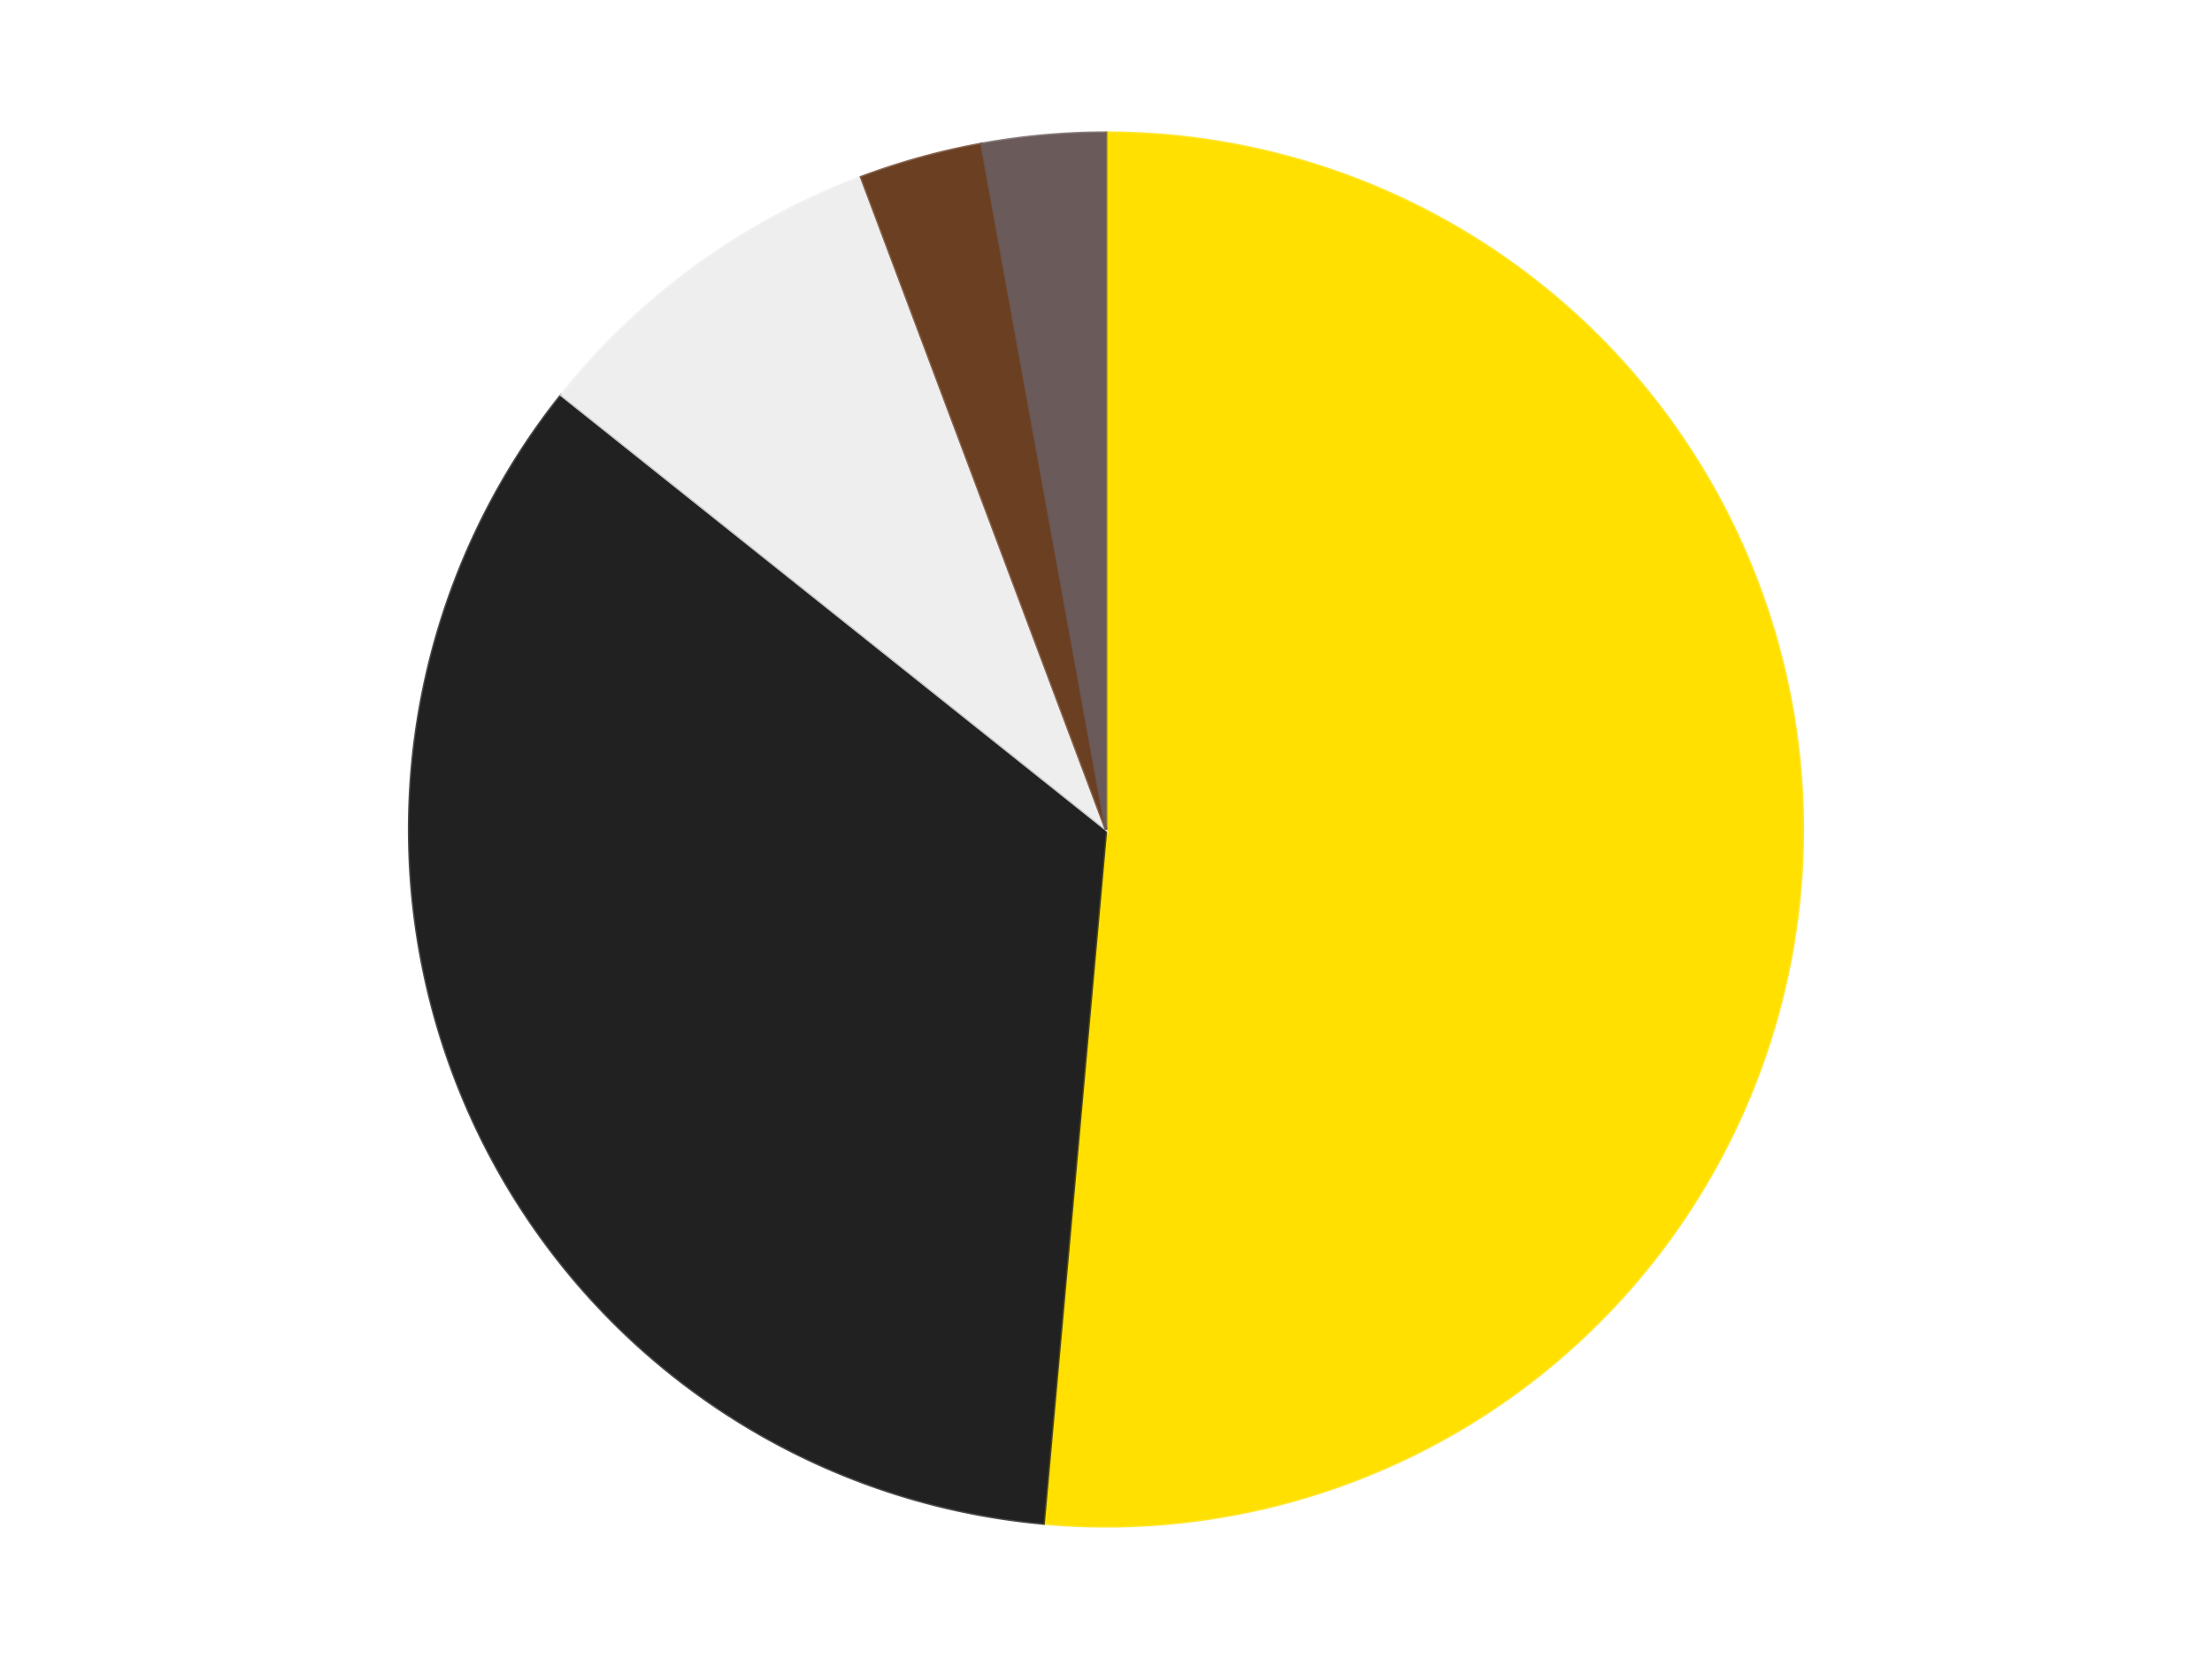 <?xml version='1.0' encoding='utf-8'?>
<svg xmlns="http://www.w3.org/2000/svg" xmlns:xlink="http://www.w3.org/1999/xlink" id="chart-2ffb9ee2-622e-47b5-ac68-efa3fc52ca7c" class="pygal-chart" viewBox="0 0 800 600"><!--Generated with pygal 3.0.4 (lxml) ©Kozea 2012-2016 on 2024-07-06--><!--http://pygal.org--><!--http://github.com/Kozea/pygal--><defs><style type="text/css">#chart-2ffb9ee2-622e-47b5-ac68-efa3fc52ca7c{-webkit-user-select:none;-webkit-font-smoothing:antialiased;font-family:Consolas,"Liberation Mono",Menlo,Courier,monospace}#chart-2ffb9ee2-622e-47b5-ac68-efa3fc52ca7c .title{font-family:Consolas,"Liberation Mono",Menlo,Courier,monospace;font-size:16px}#chart-2ffb9ee2-622e-47b5-ac68-efa3fc52ca7c .legends .legend text{font-family:Consolas,"Liberation Mono",Menlo,Courier,monospace;font-size:14px}#chart-2ffb9ee2-622e-47b5-ac68-efa3fc52ca7c .axis text{font-family:Consolas,"Liberation Mono",Menlo,Courier,monospace;font-size:10px}#chart-2ffb9ee2-622e-47b5-ac68-efa3fc52ca7c .axis text.major{font-family:Consolas,"Liberation Mono",Menlo,Courier,monospace;font-size:10px}#chart-2ffb9ee2-622e-47b5-ac68-efa3fc52ca7c .text-overlay text.value{font-family:Consolas,"Liberation Mono",Menlo,Courier,monospace;font-size:16px}#chart-2ffb9ee2-622e-47b5-ac68-efa3fc52ca7c .text-overlay text.label{font-family:Consolas,"Liberation Mono",Menlo,Courier,monospace;font-size:10px}#chart-2ffb9ee2-622e-47b5-ac68-efa3fc52ca7c .tooltip{font-family:Consolas,"Liberation Mono",Menlo,Courier,monospace;font-size:14px}#chart-2ffb9ee2-622e-47b5-ac68-efa3fc52ca7c text.no_data{font-family:Consolas,"Liberation Mono",Menlo,Courier,monospace;font-size:64px}
#chart-2ffb9ee2-622e-47b5-ac68-efa3fc52ca7c{background-color:transparent}#chart-2ffb9ee2-622e-47b5-ac68-efa3fc52ca7c path,#chart-2ffb9ee2-622e-47b5-ac68-efa3fc52ca7c line,#chart-2ffb9ee2-622e-47b5-ac68-efa3fc52ca7c rect,#chart-2ffb9ee2-622e-47b5-ac68-efa3fc52ca7c circle{-webkit-transition:150ms;-moz-transition:150ms;transition:150ms}#chart-2ffb9ee2-622e-47b5-ac68-efa3fc52ca7c .graph &gt; .background{fill:transparent}#chart-2ffb9ee2-622e-47b5-ac68-efa3fc52ca7c .plot &gt; .background{fill:transparent}#chart-2ffb9ee2-622e-47b5-ac68-efa3fc52ca7c .graph{fill:rgba(0,0,0,.87)}#chart-2ffb9ee2-622e-47b5-ac68-efa3fc52ca7c text.no_data{fill:rgba(0,0,0,1)}#chart-2ffb9ee2-622e-47b5-ac68-efa3fc52ca7c .title{fill:rgba(0,0,0,1)}#chart-2ffb9ee2-622e-47b5-ac68-efa3fc52ca7c .legends .legend text{fill:rgba(0,0,0,.87)}#chart-2ffb9ee2-622e-47b5-ac68-efa3fc52ca7c .legends .legend:hover text{fill:rgba(0,0,0,1)}#chart-2ffb9ee2-622e-47b5-ac68-efa3fc52ca7c .axis .line{stroke:rgba(0,0,0,1)}#chart-2ffb9ee2-622e-47b5-ac68-efa3fc52ca7c .axis .guide.line{stroke:rgba(0,0,0,.54)}#chart-2ffb9ee2-622e-47b5-ac68-efa3fc52ca7c .axis .major.line{stroke:rgba(0,0,0,.87)}#chart-2ffb9ee2-622e-47b5-ac68-efa3fc52ca7c .axis text.major{fill:rgba(0,0,0,1)}#chart-2ffb9ee2-622e-47b5-ac68-efa3fc52ca7c .axis.y .guides:hover .guide.line,#chart-2ffb9ee2-622e-47b5-ac68-efa3fc52ca7c .line-graph .axis.x .guides:hover .guide.line,#chart-2ffb9ee2-622e-47b5-ac68-efa3fc52ca7c .stackedline-graph .axis.x .guides:hover .guide.line,#chart-2ffb9ee2-622e-47b5-ac68-efa3fc52ca7c .xy-graph .axis.x .guides:hover .guide.line{stroke:rgba(0,0,0,1)}#chart-2ffb9ee2-622e-47b5-ac68-efa3fc52ca7c .axis .guides:hover text{fill:rgba(0,0,0,1)}#chart-2ffb9ee2-622e-47b5-ac68-efa3fc52ca7c .reactive{fill-opacity:1.0;stroke-opacity:.8;stroke-width:1}#chart-2ffb9ee2-622e-47b5-ac68-efa3fc52ca7c .ci{stroke:rgba(0,0,0,.87)}#chart-2ffb9ee2-622e-47b5-ac68-efa3fc52ca7c .reactive.active,#chart-2ffb9ee2-622e-47b5-ac68-efa3fc52ca7c .active .reactive{fill-opacity:0.6;stroke-opacity:.9;stroke-width:4}#chart-2ffb9ee2-622e-47b5-ac68-efa3fc52ca7c .ci .reactive.active{stroke-width:1.5}#chart-2ffb9ee2-622e-47b5-ac68-efa3fc52ca7c .series text{fill:rgba(0,0,0,1)}#chart-2ffb9ee2-622e-47b5-ac68-efa3fc52ca7c .tooltip rect{fill:transparent;stroke:rgba(0,0,0,1);-webkit-transition:opacity 150ms;-moz-transition:opacity 150ms;transition:opacity 150ms}#chart-2ffb9ee2-622e-47b5-ac68-efa3fc52ca7c .tooltip .label{fill:rgba(0,0,0,.87)}#chart-2ffb9ee2-622e-47b5-ac68-efa3fc52ca7c .tooltip .label{fill:rgba(0,0,0,.87)}#chart-2ffb9ee2-622e-47b5-ac68-efa3fc52ca7c .tooltip .legend{font-size:.8em;fill:rgba(0,0,0,.54)}#chart-2ffb9ee2-622e-47b5-ac68-efa3fc52ca7c .tooltip .x_label{font-size:.6em;fill:rgba(0,0,0,1)}#chart-2ffb9ee2-622e-47b5-ac68-efa3fc52ca7c .tooltip .xlink{font-size:.5em;text-decoration:underline}#chart-2ffb9ee2-622e-47b5-ac68-efa3fc52ca7c .tooltip .value{font-size:1.5em}#chart-2ffb9ee2-622e-47b5-ac68-efa3fc52ca7c .bound{font-size:.5em}#chart-2ffb9ee2-622e-47b5-ac68-efa3fc52ca7c .max-value{font-size:.75em;fill:rgba(0,0,0,.54)}#chart-2ffb9ee2-622e-47b5-ac68-efa3fc52ca7c .map-element{fill:transparent;stroke:rgba(0,0,0,.54) !important}#chart-2ffb9ee2-622e-47b5-ac68-efa3fc52ca7c .map-element .reactive{fill-opacity:inherit;stroke-opacity:inherit}#chart-2ffb9ee2-622e-47b5-ac68-efa3fc52ca7c .color-0,#chart-2ffb9ee2-622e-47b5-ac68-efa3fc52ca7c .color-0 a:visited{stroke:#F44336;fill:#F44336}#chart-2ffb9ee2-622e-47b5-ac68-efa3fc52ca7c .color-1,#chart-2ffb9ee2-622e-47b5-ac68-efa3fc52ca7c .color-1 a:visited{stroke:#3F51B5;fill:#3F51B5}#chart-2ffb9ee2-622e-47b5-ac68-efa3fc52ca7c .color-2,#chart-2ffb9ee2-622e-47b5-ac68-efa3fc52ca7c .color-2 a:visited{stroke:#009688;fill:#009688}#chart-2ffb9ee2-622e-47b5-ac68-efa3fc52ca7c .color-3,#chart-2ffb9ee2-622e-47b5-ac68-efa3fc52ca7c .color-3 a:visited{stroke:#FFC107;fill:#FFC107}#chart-2ffb9ee2-622e-47b5-ac68-efa3fc52ca7c .color-4,#chart-2ffb9ee2-622e-47b5-ac68-efa3fc52ca7c .color-4 a:visited{stroke:#FF5722;fill:#FF5722}#chart-2ffb9ee2-622e-47b5-ac68-efa3fc52ca7c .text-overlay .color-0 text{fill:black}#chart-2ffb9ee2-622e-47b5-ac68-efa3fc52ca7c .text-overlay .color-1 text{fill:black}#chart-2ffb9ee2-622e-47b5-ac68-efa3fc52ca7c .text-overlay .color-2 text{fill:black}#chart-2ffb9ee2-622e-47b5-ac68-efa3fc52ca7c .text-overlay .color-3 text{fill:black}#chart-2ffb9ee2-622e-47b5-ac68-efa3fc52ca7c .text-overlay .color-4 text{fill:black}
#chart-2ffb9ee2-622e-47b5-ac68-efa3fc52ca7c text.no_data{text-anchor:middle}#chart-2ffb9ee2-622e-47b5-ac68-efa3fc52ca7c .guide.line{fill:none}#chart-2ffb9ee2-622e-47b5-ac68-efa3fc52ca7c .centered{text-anchor:middle}#chart-2ffb9ee2-622e-47b5-ac68-efa3fc52ca7c .title{text-anchor:middle}#chart-2ffb9ee2-622e-47b5-ac68-efa3fc52ca7c .legends .legend text{fill-opacity:1}#chart-2ffb9ee2-622e-47b5-ac68-efa3fc52ca7c .axis.x text{text-anchor:middle}#chart-2ffb9ee2-622e-47b5-ac68-efa3fc52ca7c .axis.x:not(.web) text[transform]{text-anchor:start}#chart-2ffb9ee2-622e-47b5-ac68-efa3fc52ca7c .axis.x:not(.web) text[transform].backwards{text-anchor:end}#chart-2ffb9ee2-622e-47b5-ac68-efa3fc52ca7c .axis.y text{text-anchor:end}#chart-2ffb9ee2-622e-47b5-ac68-efa3fc52ca7c .axis.y text[transform].backwards{text-anchor:start}#chart-2ffb9ee2-622e-47b5-ac68-efa3fc52ca7c .axis.y2 text{text-anchor:start}#chart-2ffb9ee2-622e-47b5-ac68-efa3fc52ca7c .axis.y2 text[transform].backwards{text-anchor:end}#chart-2ffb9ee2-622e-47b5-ac68-efa3fc52ca7c .axis .guide.line{stroke-dasharray:4,4;stroke:black}#chart-2ffb9ee2-622e-47b5-ac68-efa3fc52ca7c .axis .major.guide.line{stroke-dasharray:6,6;stroke:black}#chart-2ffb9ee2-622e-47b5-ac68-efa3fc52ca7c .horizontal .axis.y .guide.line,#chart-2ffb9ee2-622e-47b5-ac68-efa3fc52ca7c .horizontal .axis.y2 .guide.line,#chart-2ffb9ee2-622e-47b5-ac68-efa3fc52ca7c .vertical .axis.x .guide.line{opacity:0}#chart-2ffb9ee2-622e-47b5-ac68-efa3fc52ca7c .horizontal .axis.always_show .guide.line,#chart-2ffb9ee2-622e-47b5-ac68-efa3fc52ca7c .vertical .axis.always_show .guide.line{opacity:1 !important}#chart-2ffb9ee2-622e-47b5-ac68-efa3fc52ca7c .axis.y .guides:hover .guide.line,#chart-2ffb9ee2-622e-47b5-ac68-efa3fc52ca7c .axis.y2 .guides:hover .guide.line,#chart-2ffb9ee2-622e-47b5-ac68-efa3fc52ca7c .axis.x .guides:hover .guide.line{opacity:1}#chart-2ffb9ee2-622e-47b5-ac68-efa3fc52ca7c .axis .guides:hover text{opacity:1}#chart-2ffb9ee2-622e-47b5-ac68-efa3fc52ca7c .nofill{fill:none}#chart-2ffb9ee2-622e-47b5-ac68-efa3fc52ca7c .subtle-fill{fill-opacity:.2}#chart-2ffb9ee2-622e-47b5-ac68-efa3fc52ca7c .dot{stroke-width:1px;fill-opacity:1;stroke-opacity:1}#chart-2ffb9ee2-622e-47b5-ac68-efa3fc52ca7c .dot.active{stroke-width:5px}#chart-2ffb9ee2-622e-47b5-ac68-efa3fc52ca7c .dot.negative{fill:transparent}#chart-2ffb9ee2-622e-47b5-ac68-efa3fc52ca7c text,#chart-2ffb9ee2-622e-47b5-ac68-efa3fc52ca7c tspan{stroke:none !important}#chart-2ffb9ee2-622e-47b5-ac68-efa3fc52ca7c .series text.active{opacity:1}#chart-2ffb9ee2-622e-47b5-ac68-efa3fc52ca7c .tooltip rect{fill-opacity:.95;stroke-width:.5}#chart-2ffb9ee2-622e-47b5-ac68-efa3fc52ca7c .tooltip text{fill-opacity:1}#chart-2ffb9ee2-622e-47b5-ac68-efa3fc52ca7c .showable{visibility:hidden}#chart-2ffb9ee2-622e-47b5-ac68-efa3fc52ca7c .showable.shown{visibility:visible}#chart-2ffb9ee2-622e-47b5-ac68-efa3fc52ca7c .gauge-background{fill:rgba(229,229,229,1);stroke:none}#chart-2ffb9ee2-622e-47b5-ac68-efa3fc52ca7c .bg-lines{stroke:transparent;stroke-width:2px}</style><script type="text/javascript">window.pygal = window.pygal || {};window.pygal.config = window.pygal.config || {};window.pygal.config['2ffb9ee2-622e-47b5-ac68-efa3fc52ca7c'] = {"allow_interruptions": false, "box_mode": "extremes", "classes": ["pygal-chart"], "css": ["file://style.css", "file://graph.css"], "defs": [], "disable_xml_declaration": false, "dots_size": 2.5, "dynamic_print_values": false, "explicit_size": false, "fill": false, "force_uri_protocol": "https", "formatter": null, "half_pie": false, "height": 600, "include_x_axis": false, "inner_radius": 0, "interpolate": null, "interpolation_parameters": {}, "interpolation_precision": 250, "inverse_y_axis": false, "js": ["//kozea.github.io/pygal.js/2.0.x/pygal-tooltips.min.js"], "legend_at_bottom": false, "legend_at_bottom_columns": null, "legend_box_size": 12, "logarithmic": false, "margin": 20, "margin_bottom": null, "margin_left": null, "margin_right": null, "margin_top": null, "max_scale": 16, "min_scale": 4, "missing_value_fill_truncation": "x", "no_data_text": "No data", "no_prefix": false, "order_min": null, "pretty_print": false, "print_labels": false, "print_values": false, "print_values_position": "center", "print_zeroes": true, "range": null, "rounded_bars": null, "secondary_range": null, "show_dots": true, "show_legend": false, "show_minor_x_labels": true, "show_minor_y_labels": true, "show_only_major_dots": false, "show_x_guides": false, "show_x_labels": true, "show_y_guides": true, "show_y_labels": true, "spacing": 10, "stack_from_top": false, "strict": false, "stroke": true, "stroke_style": null, "style": {"background": "transparent", "ci_colors": [], "colors": ["#F44336", "#3F51B5", "#009688", "#FFC107", "#FF5722", "#9C27B0", "#03A9F4", "#8BC34A", "#FF9800", "#E91E63", "#2196F3", "#4CAF50", "#FFEB3B", "#673AB7", "#00BCD4", "#CDDC39", "#9E9E9E", "#607D8B"], "dot_opacity": "1", "font_family": "Consolas, \"Liberation Mono\", Menlo, Courier, monospace", "foreground": "rgba(0, 0, 0, .87)", "foreground_strong": "rgba(0, 0, 0, 1)", "foreground_subtle": "rgba(0, 0, 0, .54)", "guide_stroke_color": "black", "guide_stroke_dasharray": "4,4", "label_font_family": "Consolas, \"Liberation Mono\", Menlo, Courier, monospace", "label_font_size": 10, "legend_font_family": "Consolas, \"Liberation Mono\", Menlo, Courier, monospace", "legend_font_size": 14, "major_guide_stroke_color": "black", "major_guide_stroke_dasharray": "6,6", "major_label_font_family": "Consolas, \"Liberation Mono\", Menlo, Courier, monospace", "major_label_font_size": 10, "no_data_font_family": "Consolas, \"Liberation Mono\", Menlo, Courier, monospace", "no_data_font_size": 64, "opacity": "1.0", "opacity_hover": "0.6", "plot_background": "transparent", "stroke_opacity": ".8", "stroke_opacity_hover": ".9", "stroke_width": "1", "stroke_width_hover": "4", "title_font_family": "Consolas, \"Liberation Mono\", Menlo, Courier, monospace", "title_font_size": 16, "tooltip_font_family": "Consolas, \"Liberation Mono\", Menlo, Courier, monospace", "tooltip_font_size": 14, "transition": "150ms", "value_background": "rgba(229, 229, 229, 1)", "value_colors": [], "value_font_family": "Consolas, \"Liberation Mono\", Menlo, Courier, monospace", "value_font_size": 16, "value_label_font_family": "Consolas, \"Liberation Mono\", Menlo, Courier, monospace", "value_label_font_size": 10}, "title": null, "tooltip_border_radius": 0, "tooltip_fancy_mode": true, "truncate_label": null, "truncate_legend": null, "width": 800, "x_label_rotation": 0, "x_labels": null, "x_labels_major": null, "x_labels_major_count": null, "x_labels_major_every": null, "x_title": null, "xrange": null, "y_label_rotation": 0, "y_labels": null, "y_labels_major": null, "y_labels_major_count": null, "y_labels_major_every": null, "y_title": null, "zero": 0, "legends": ["Yellow", "Black", "Trans-Clear", "Brown", "Dark Gray"]}</script><script type="text/javascript" xlink:href="https://kozea.github.io/pygal.js/2.0.x/pygal-tooltips.min.js"/></defs><title>Pygal</title><g class="graph pie-graph vertical"><rect x="0" y="0" width="800" height="600" class="background"/><g transform="translate(20, 20)" class="plot"><rect x="0" y="0" width="760" height="560" class="background"/><g class="series serie-0 color-0"><g class="slices"><g class="slice" style="fill: #FFE001; stroke: #FFE001"><path d="M380 28 A252 252 0 1 1 357.411 530.986 L380 280 A0 0 0 1 0 380 280 z" class="slice reactive tooltip-trigger"/><desc class="value">18</desc><desc class="x centered">505.87312638420565</desc><desc class="y centered">285.6529686241648</desc></g></g></g><g class="series serie-1 color-1"><g class="slices"><g class="slice" style="fill: #212121; stroke: #212121"><path d="M357.411 530.986 A252 252 0 0 1 182.978 122.881 L380 280 A0 0 0 0 0 380 280 z" class="slice reactive tooltip-trigger"/><desc class="value">12</desc><desc class="x centered">264.13950065851725</desc><desc class="y centered">329.5211539883944</desc></g></g></g><g class="series serie-2 color-2"><g class="slices"><g class="slice" style="fill: #EEEEEE; stroke: #EEEEEE"><path d="M182.978 122.881 A252 252 0 0 1 291.454 44.069 L380 280 A0 0 0 0 0 380 280 z" class="slice reactive tooltip-trigger"/><desc class="value">3</desc><desc class="x centered">305.93905821114834</desc><desc class="y centered">178.06385870875664</desc></g></g></g><g class="series serie-3 color-3"><g class="slices"><g class="slice" style="fill: #6B3F22; stroke: #6B3F22"><path d="M291.454 44.069 A252 252 0 0 1 335.004 32.05 L380 280 A0 0 0 0 0 380 280 z" class="slice reactive tooltip-trigger"/><desc class="value">1</desc><desc class="x centered">346.4793574585989</desc><desc class="y centered">158.5406795523225</desc></g></g></g><g class="series serie-4 color-4"><g class="slices"><g class="slice" style="fill: #6B5A5A; stroke: #6B5A5A"><path d="M335.004 32.05 A252 252 0 0 1 380 28 L380 280 A0 0 0 0 0 380 280 z" class="slice reactive tooltip-trigger"/><desc class="value">1</desc><desc class="x centered">368.70544707816737</desc><desc class="y centered">154.5072389565999</desc></g></g></g></g><g class="titles"/><g transform="translate(20, 20)" class="plot overlay"><g class="series serie-0 color-0"/><g class="series serie-1 color-1"/><g class="series serie-2 color-2"/><g class="series serie-3 color-3"/><g class="series serie-4 color-4"/></g><g transform="translate(20, 20)" class="plot text-overlay"><g class="series serie-0 color-0"/><g class="series serie-1 color-1"/><g class="series serie-2 color-2"/><g class="series serie-3 color-3"/><g class="series serie-4 color-4"/></g><g transform="translate(20, 20)" class="plot tooltip-overlay"><g transform="translate(0 0)" style="opacity: 0" class="tooltip"><rect rx="0" ry="0" width="0" height="0" class="tooltip-box"/><g class="text"/></g></g></g></svg>